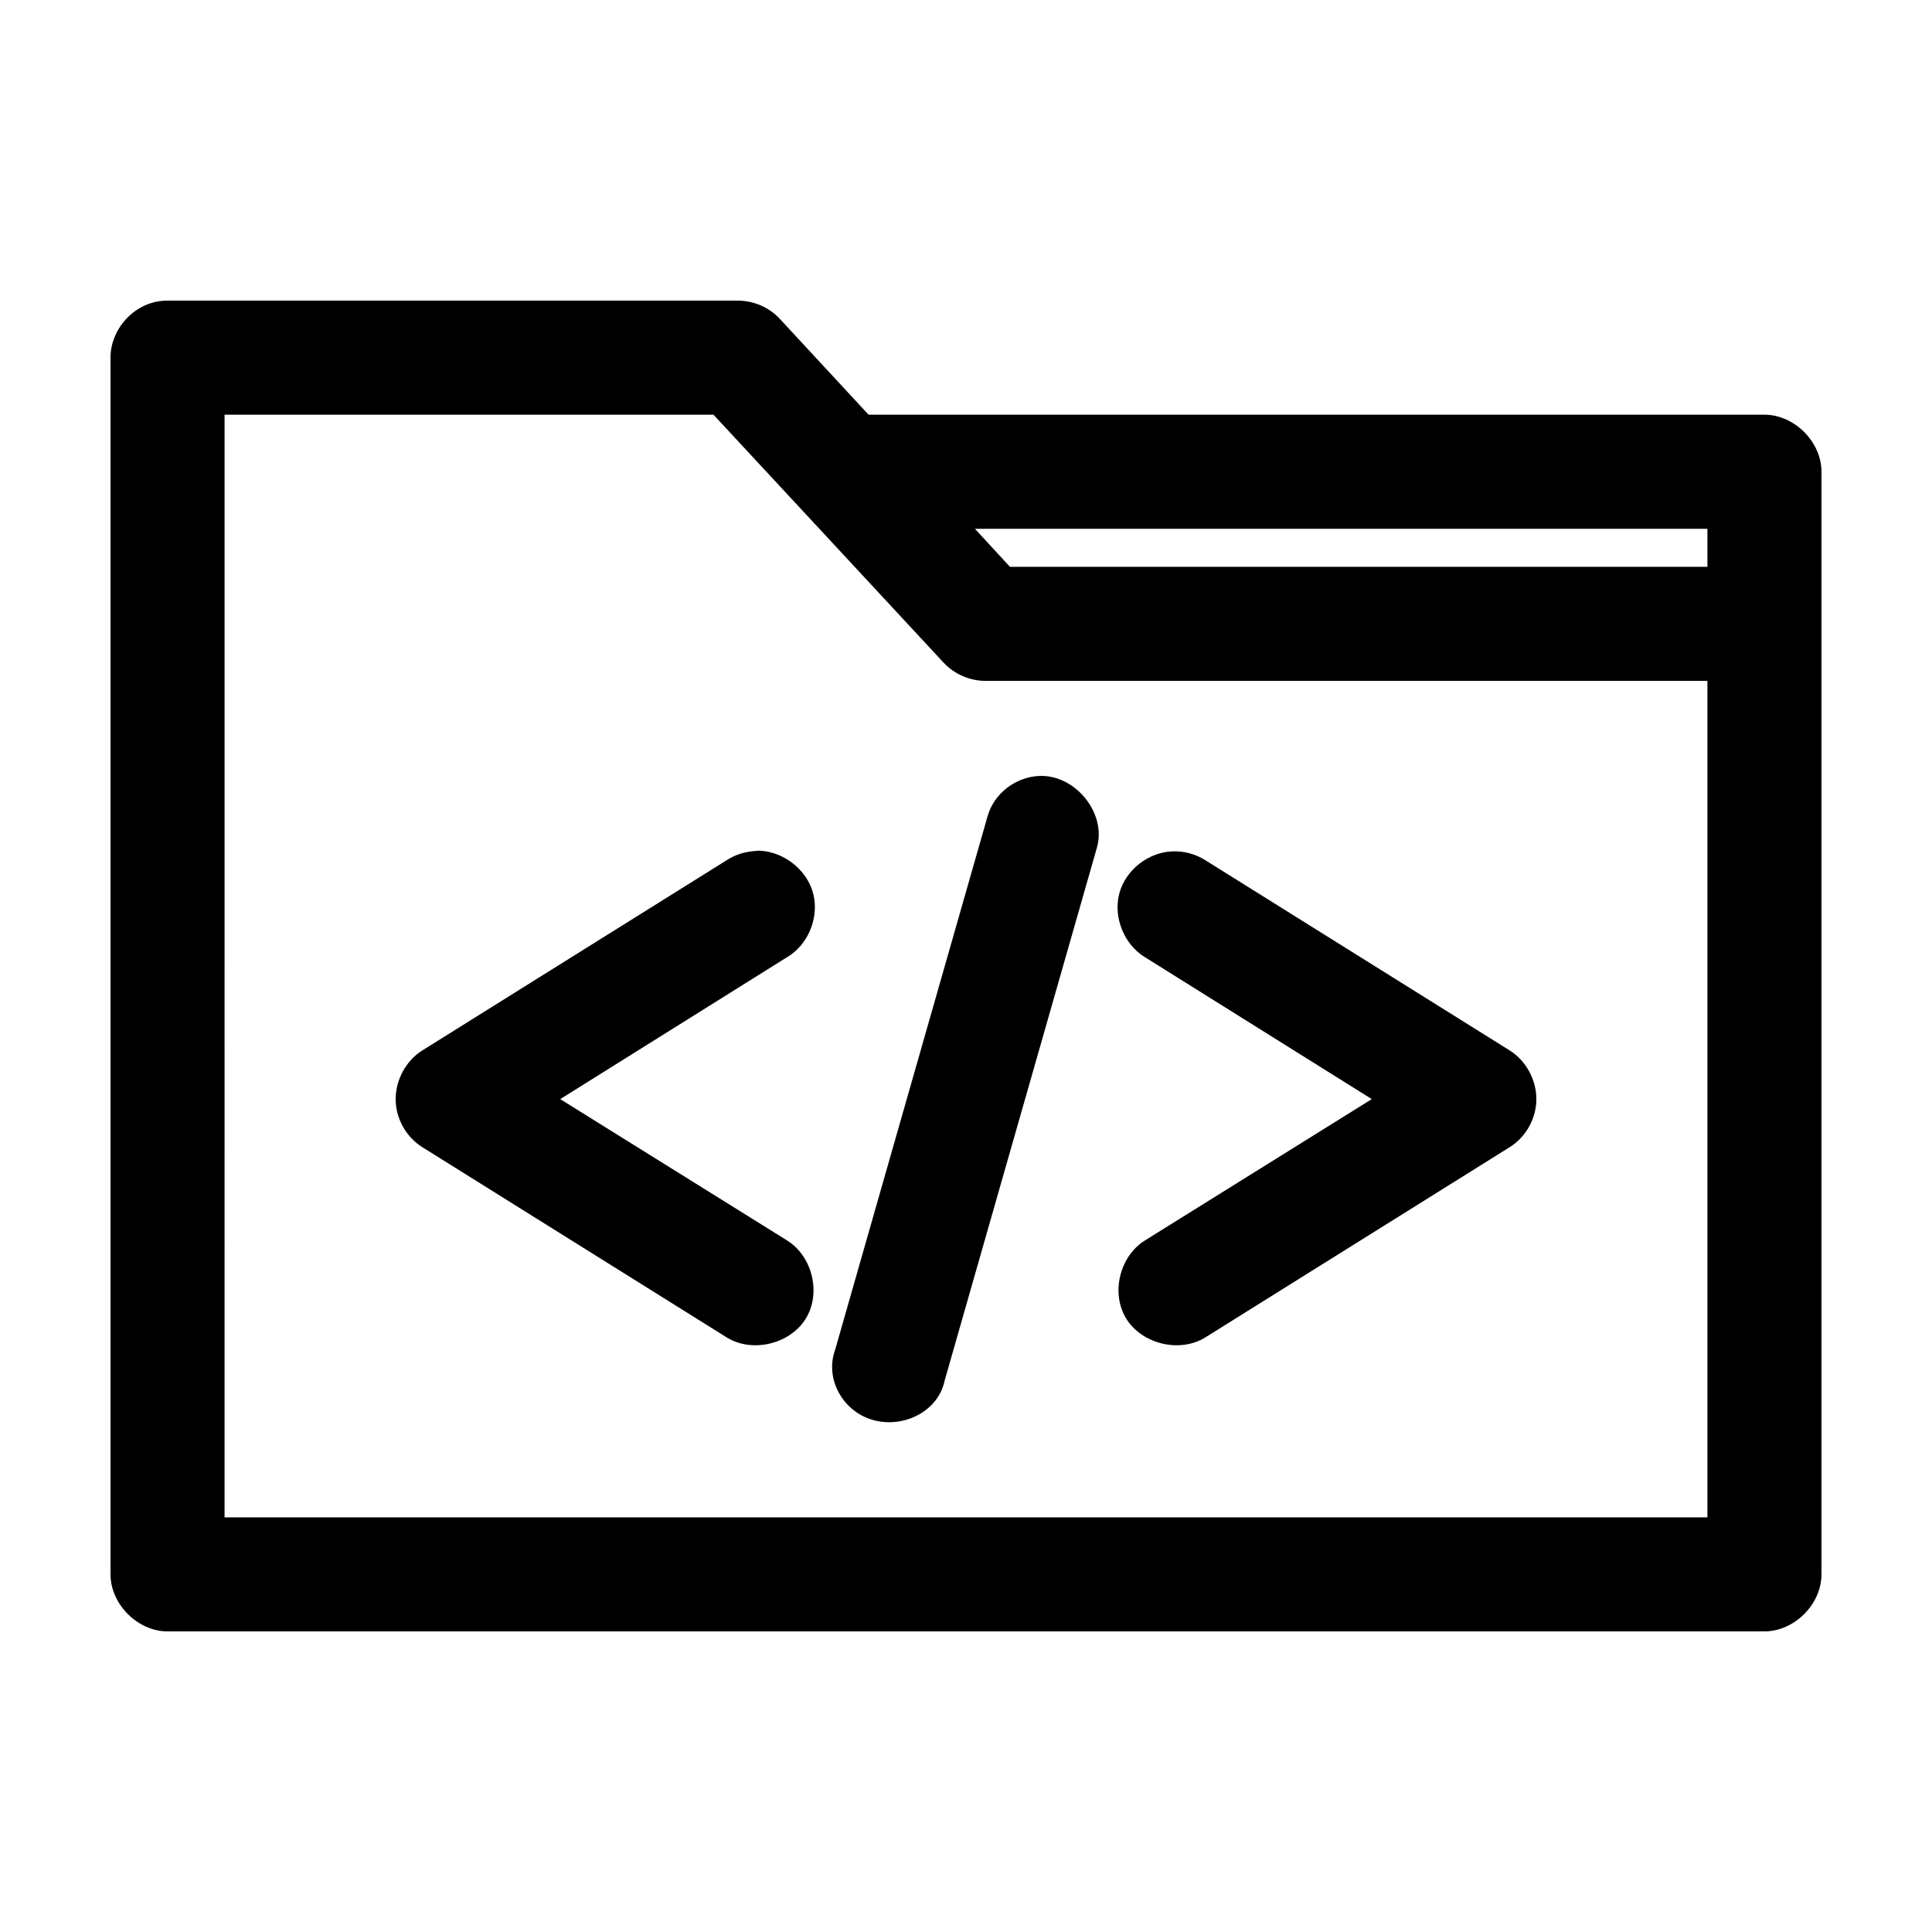 <?xml version="1.0" encoding="UTF-8"?>
<!-- The Best Svg Icon site in the world: iconSvg.co, Visit us! https://iconsvg.co -->
<svg fill="#000000" width="800px" height="800px" version="1.1" viewBox="144 144 512 512" xmlns="http://www.w3.org/2000/svg">
 <path d="m188.4 223.67c-8.52-0.051-15.141 7.41-15.113 15.113v322.44c0 7.914 7.199 15.113 15.113 15.113h423.2c7.914 0 15.113-7.199 15.113-15.113v-292.21c0-7.914-7.199-15.113-15.113-15.113h-237.42l-23.617-25.504c-2.824-2.984-6.91-4.734-11.02-4.723h-151.14zm15.113 30.23h129.57l60.93 65.652c2.797 3.043 6.887 4.852 11.02 4.883h191.45v221.68h-392.97zm198.85 30.23h194.12v10.078h-184.84zm17.16 65.496c-6.391 0.246-12.195 4.688-13.855 10.863l-40.305 141.07c-2.887 7.773 1.945 16.457 9.918 18.734 8.164 2.336 17.355-2.273 19.051-10.391l40.305-141.07c2.797-9.16-5.543-19.523-15.113-19.207zm-73.84 19.836c-0.852-0.059-1.668 0.059-2.519 0.156-2.348 0.258-4.633 1.07-6.613 2.363l-80.609 50.379c-4.336 2.699-7.086 7.801-7.086 12.91s2.75 10.051 7.086 12.754l80.609 50.383c6.719 4.207 16.734 1.84 20.941-4.879 4.203-6.719 1.84-16.578-4.879-20.781l-60.145-37.473 60.145-37.629c5.906-3.492 8.805-11.289 6.613-17.789-1.918-5.691-7.59-9.977-13.539-10.391zm109.11 0.156c-6.461 0.195-12.52 4.93-14.168 11.18-1.648 6.25 1.246 13.488 6.769 16.848l60.145 37.629-60.145 37.473c-6.719 4.203-9.086 14.062-4.879 20.781 4.203 6.719 14.223 9.086 20.941 4.879l80.609-50.383c4.336-2.699 7.086-7.644 7.086-12.754s-2.75-10.211-7.086-12.91l-80.609-50.379c-2.562-1.633-5.625-2.469-8.66-2.363z"/>
</svg>